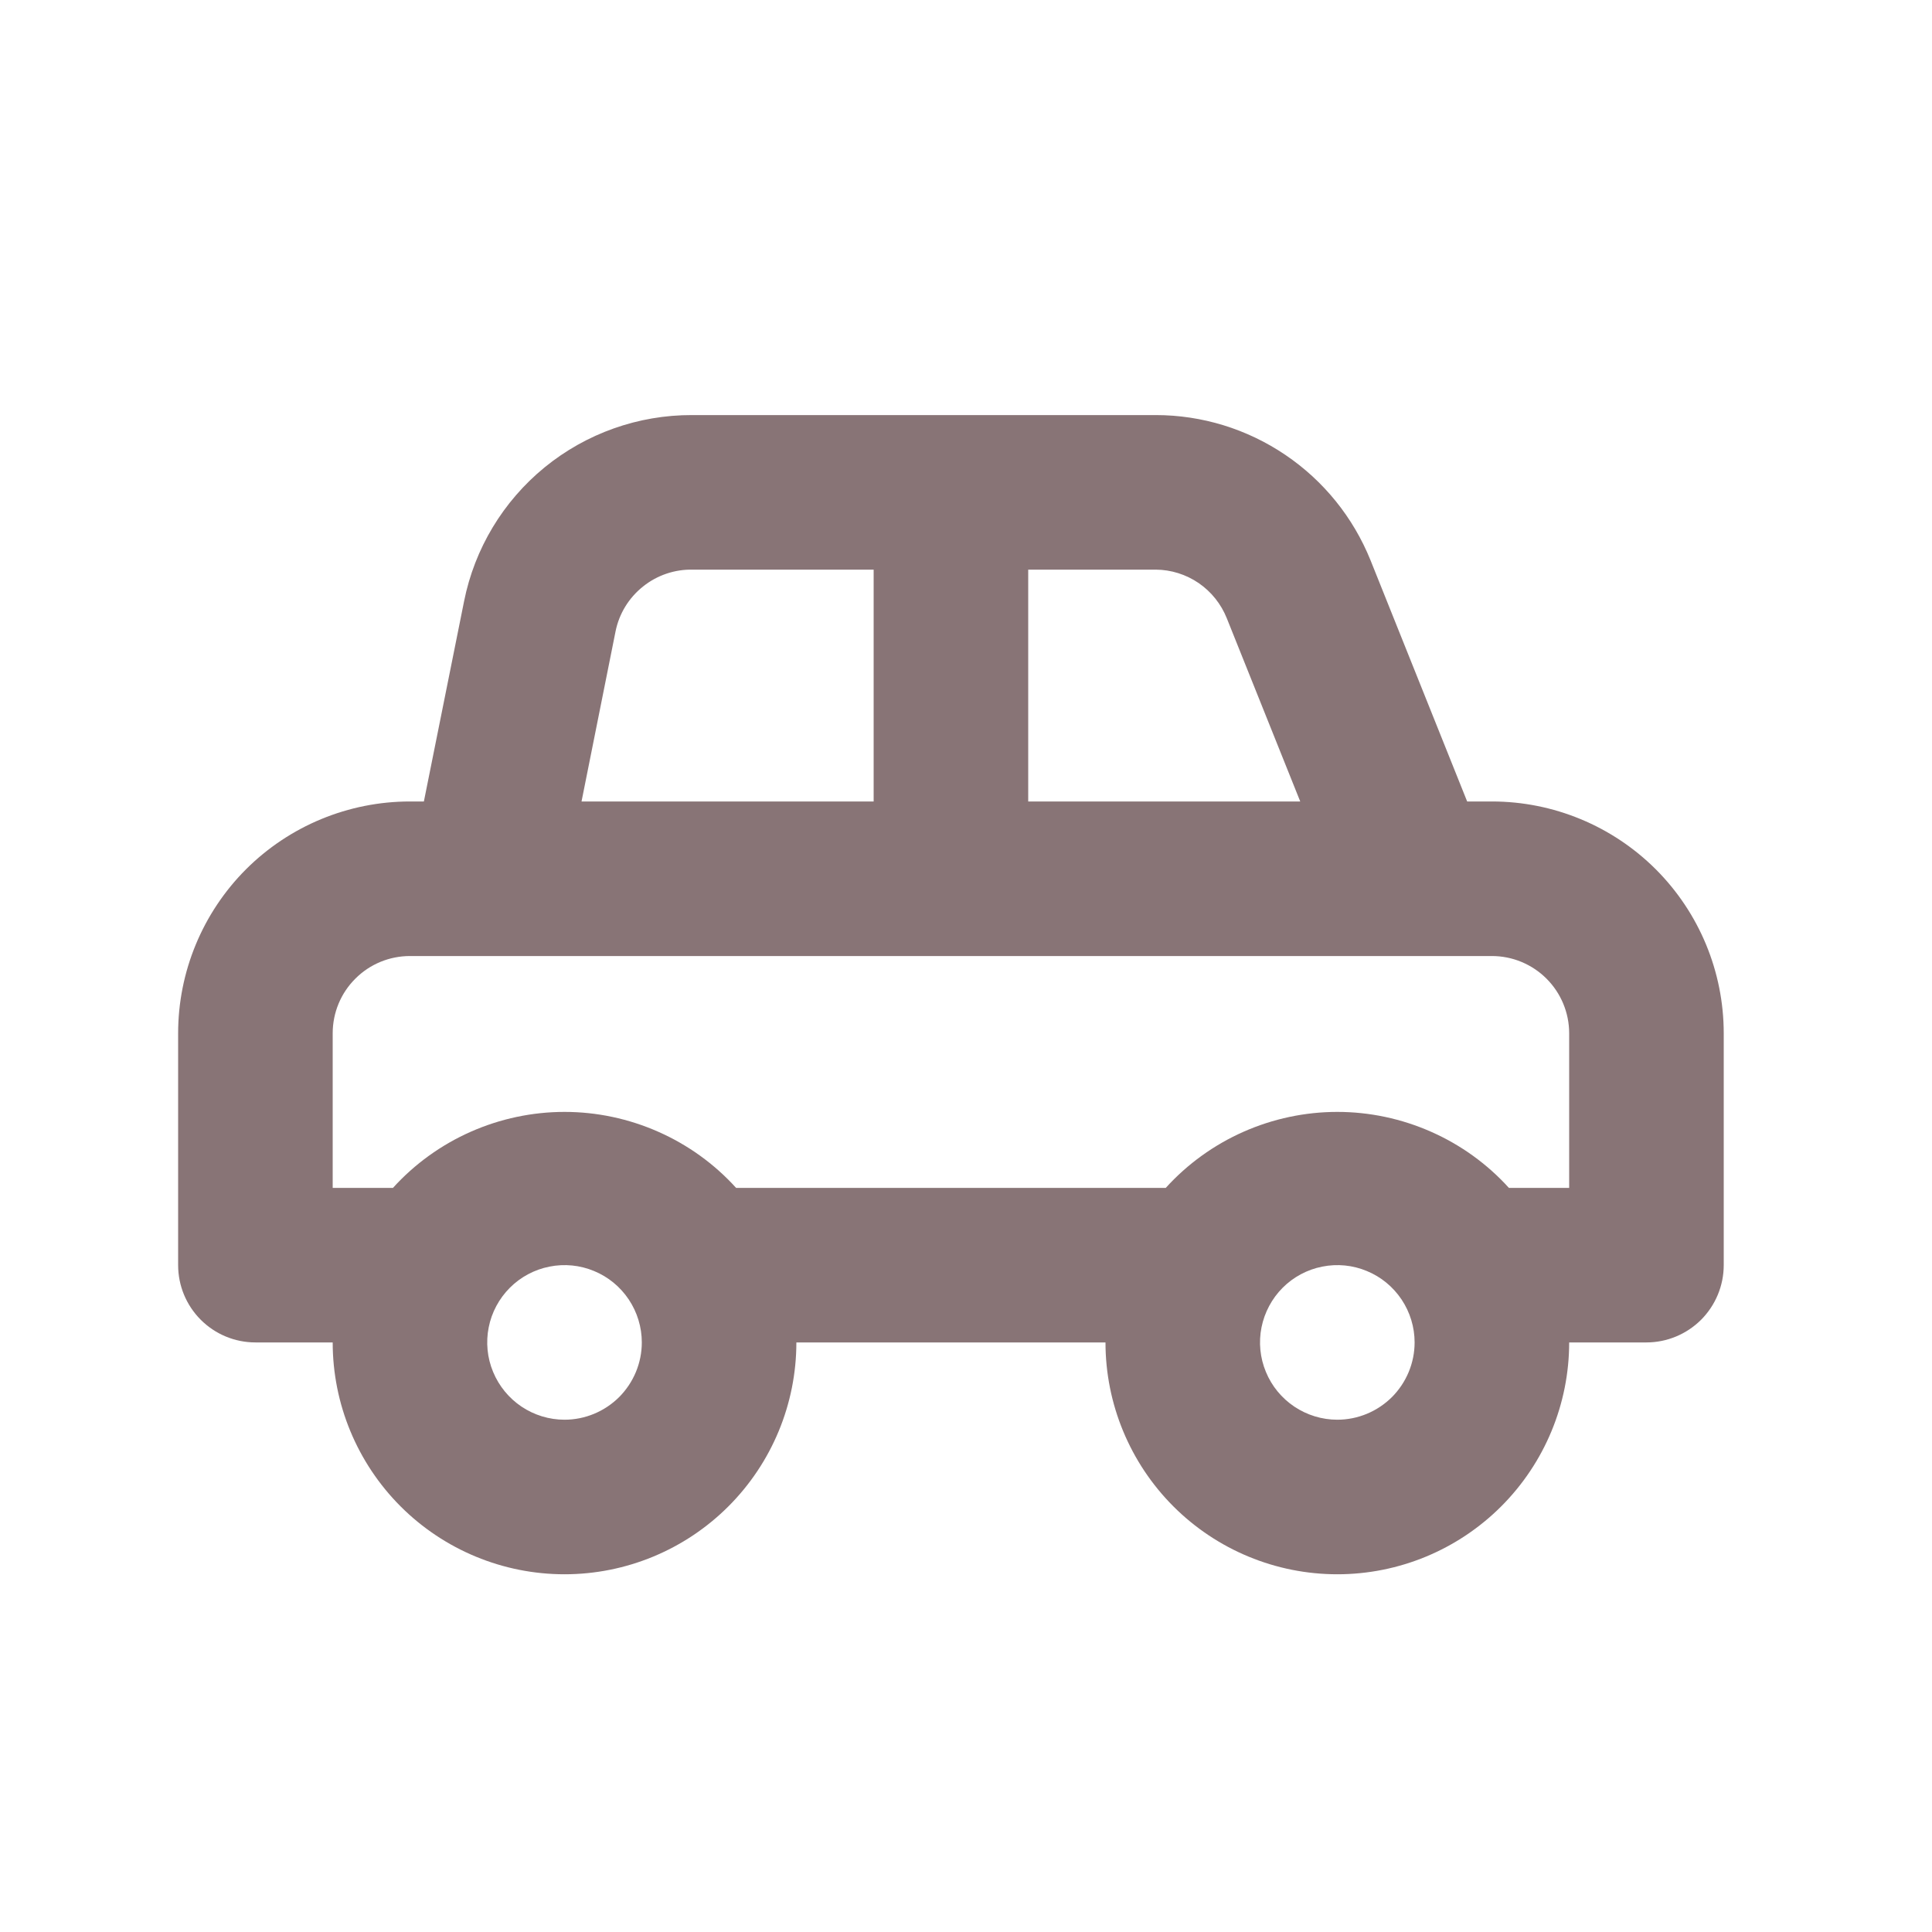 <svg width="25" height="25" viewBox="0 0 25 25" fill="none" xmlns="http://www.w3.org/2000/svg">
<path d="M19.305 10.371H18.985L17.735 7.251C17.511 6.696 17.128 6.221 16.632 5.886C16.137 5.551 15.553 5.371 14.955 5.371H8.955C8.26 5.369 7.586 5.608 7.048 6.047C6.51 6.487 6.141 7.099 6.005 7.781L5.485 10.371H5.305C4.509 10.371 3.746 10.687 3.183 11.249C2.621 11.812 2.305 12.575 2.305 13.371V16.371C2.305 16.636 2.41 16.89 2.598 17.078C2.785 17.265 3.039 17.371 3.305 17.371H4.305C4.305 18.166 4.621 18.929 5.183 19.492C5.746 20.055 6.509 20.371 7.305 20.371C8.1 20.371 8.863 20.055 9.426 19.492C9.989 18.929 10.305 18.166 10.305 17.371H14.305C14.305 18.166 14.621 18.929 15.183 19.492C15.746 20.055 16.509 20.371 17.305 20.371C18.1 20.371 18.863 20.055 19.426 19.492C19.989 18.929 20.305 18.166 20.305 17.371H21.305C21.57 17.371 21.824 17.265 22.012 17.078C22.199 16.89 22.305 16.636 22.305 16.371V13.371C22.305 12.575 21.989 11.812 21.426 11.249C20.863 10.687 20.1 10.371 19.305 10.371ZM13.305 7.371H14.955C15.153 7.372 15.347 7.433 15.511 7.545C15.675 7.658 15.801 7.816 15.875 8.001L16.825 10.371H13.305V7.371ZM7.965 8.171C8.011 7.941 8.137 7.736 8.32 7.59C8.503 7.443 8.731 7.366 8.965 7.371H11.305V10.371H7.525L7.965 8.171ZM7.305 18.371C7.107 18.371 6.914 18.312 6.749 18.202C6.585 18.092 6.457 17.936 6.381 17.753C6.305 17.571 6.285 17.369 6.324 17.175C6.362 16.982 6.458 16.803 6.598 16.663C6.737 16.524 6.916 16.428 7.11 16.39C7.304 16.351 7.505 16.371 7.687 16.447C7.87 16.522 8.026 16.651 8.136 16.815C8.246 16.98 8.305 17.173 8.305 17.371C8.305 17.636 8.199 17.89 8.012 18.078C7.824 18.265 7.57 18.371 7.305 18.371ZM17.305 18.371C17.107 18.371 16.914 18.312 16.749 18.202C16.585 18.092 16.456 17.936 16.381 17.753C16.305 17.571 16.285 17.369 16.324 17.175C16.363 16.982 16.458 16.803 16.598 16.663C16.737 16.524 16.916 16.428 17.11 16.39C17.304 16.351 17.505 16.371 17.687 16.447C17.87 16.522 18.026 16.651 18.136 16.815C18.246 16.98 18.305 17.173 18.305 17.371C18.305 17.636 18.199 17.89 18.012 18.078C17.824 18.265 17.57 18.371 17.305 18.371ZM20.305 15.371H19.525C19.244 15.061 18.901 14.814 18.518 14.645C18.136 14.476 17.723 14.388 17.305 14.388C16.887 14.388 16.473 14.476 16.091 14.645C15.709 14.814 15.366 15.061 15.085 15.371H9.525C9.244 15.061 8.901 14.814 8.518 14.645C8.136 14.476 7.723 14.388 7.305 14.388C6.887 14.388 6.473 14.476 6.091 14.645C5.709 14.814 5.366 15.061 5.085 15.371H4.305V13.371C4.305 13.105 4.41 12.851 4.598 12.664C4.785 12.476 5.039 12.371 5.305 12.371H19.305C19.57 12.371 19.824 12.476 20.012 12.664C20.199 12.851 20.305 13.105 20.305 13.371V15.371Z" fill="#887476"/>
</svg>
